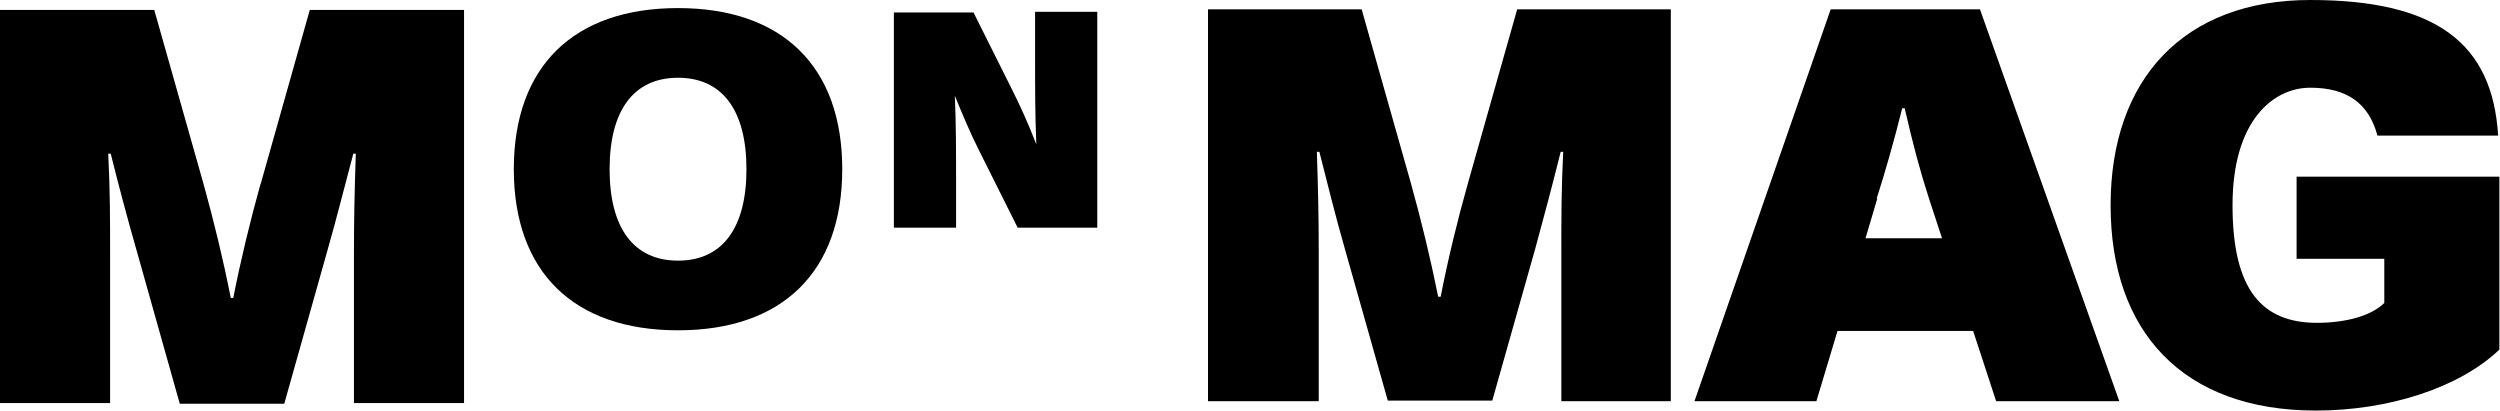 <svg xmlns="http://www.w3.org/2000/svg" id="uuid-02215fc1-06bd-4641-9cdc-64bb06786b34" viewBox="0 0 401.9 66"><defs><style>.uuid-cf1cd903-f4ef-4f81-baa3-94aee933a86d{stroke-width:0px;}</style></defs><path class="uuid-cf1cd903-f4ef-4f81-baa3-94aee933a86d" d="m41.9,29.5c-1.7,6.1-3.2,12.3-4.4,18.4h-.4c-1.2-6.1-2.7-12.3-4.4-18.4L24.8,1.6H0v63.2h17.7v-23.6c0-6.2,0-10.4-.3-16.5h.4c1.4,5.6,2.6,10.1,4.2,15.7l6.9,24.5h16.8l6.9-24.5c1.6-5.6,2.7-10.1,4.2-15.7h.4c-.2,6.2-.3,10.3-.3,16.5v23.6h17.7V1.6h-24.8l-7.9,28h0Z"></path><path class="uuid-cf1cd903-f4ef-4f81-baa3-94aee933a86d" d="m109,1.3c-16.8,0-26.4,9.4-26.4,25.9s9.6,25.9,26.4,25.9,26.4-9.4,26.4-25.9S125.8,1.3,109,1.3Zm11,25.9c0,9.5-3.9,14.7-11,14.7s-11-5.2-11-14.7,3.9-14.7,11-14.7,11,5.2,11,14.7Z"></path><path class="uuid-cf1cd903-f4ef-4f81-baa3-94aee933a86d" d="m166.4,1.9v7.4c0,4.6,0,9.3.2,13.9-1.4-3.6-2.7-6.4-3.9-8.8l-6.2-12.4h-12.8v34.6h10v-7.4c0-4.6,0-9.3-.2-13.8,1.4,3.4,2.4,5.8,3.9,8.8l6.2,12.4h12.8V1.9h-10Z"></path><path class="uuid-cf1cd903-f4ef-4f81-baa3-94aee933a86d" d="m211.8,64.5h-17.6V1.5h24.7l7.9,27.9c1.7,6.1,3.2,12.3,4.4,18.3h.4c1.2-6.1,2.7-12.3,4.4-18.3l7.9-27.9h24.7v63h-17.6v-23.6c0-6.3,0-10.3.3-16.5h-.4c-1.4,5.6-2.6,10.1-4.1,15.6l-6.9,24.4h-16.8l-6.9-24.4c-1.6-5.6-2.7-10.1-4.1-15.6h-.4c.2,6.2.3,10.3.3,16.5v23.6Zm128.9,0h-19.8l-3.7-11.3h-21.8l-3.4,11.3h-19.6L294.3,1.5h24l22.4,63Zm-38.9-32.6l-1.9,6.4h12.3l-2.1-6.4c-1.4-4.3-2.6-8.8-3.9-14.5h-.4c-1.4,5.6-2.7,10.1-4.1,14.5Zm70.6,20c4.9,0,8.9-1.2,10.9-3.2v-7.1h-14.1v-13.2h32.6v27.8c-6.5,6.2-17.9,9.8-29.5,9.8-21.4,0-33-12.7-33-33S351.1,0,371.4,0s29.3,7,30.2,21.8h-19.4c-1.4-5.2-4.9-7.7-10.8-7.7s-12.5,5.2-12.5,18.9,4.8,18.9,13.6,18.9Z"></path></svg>